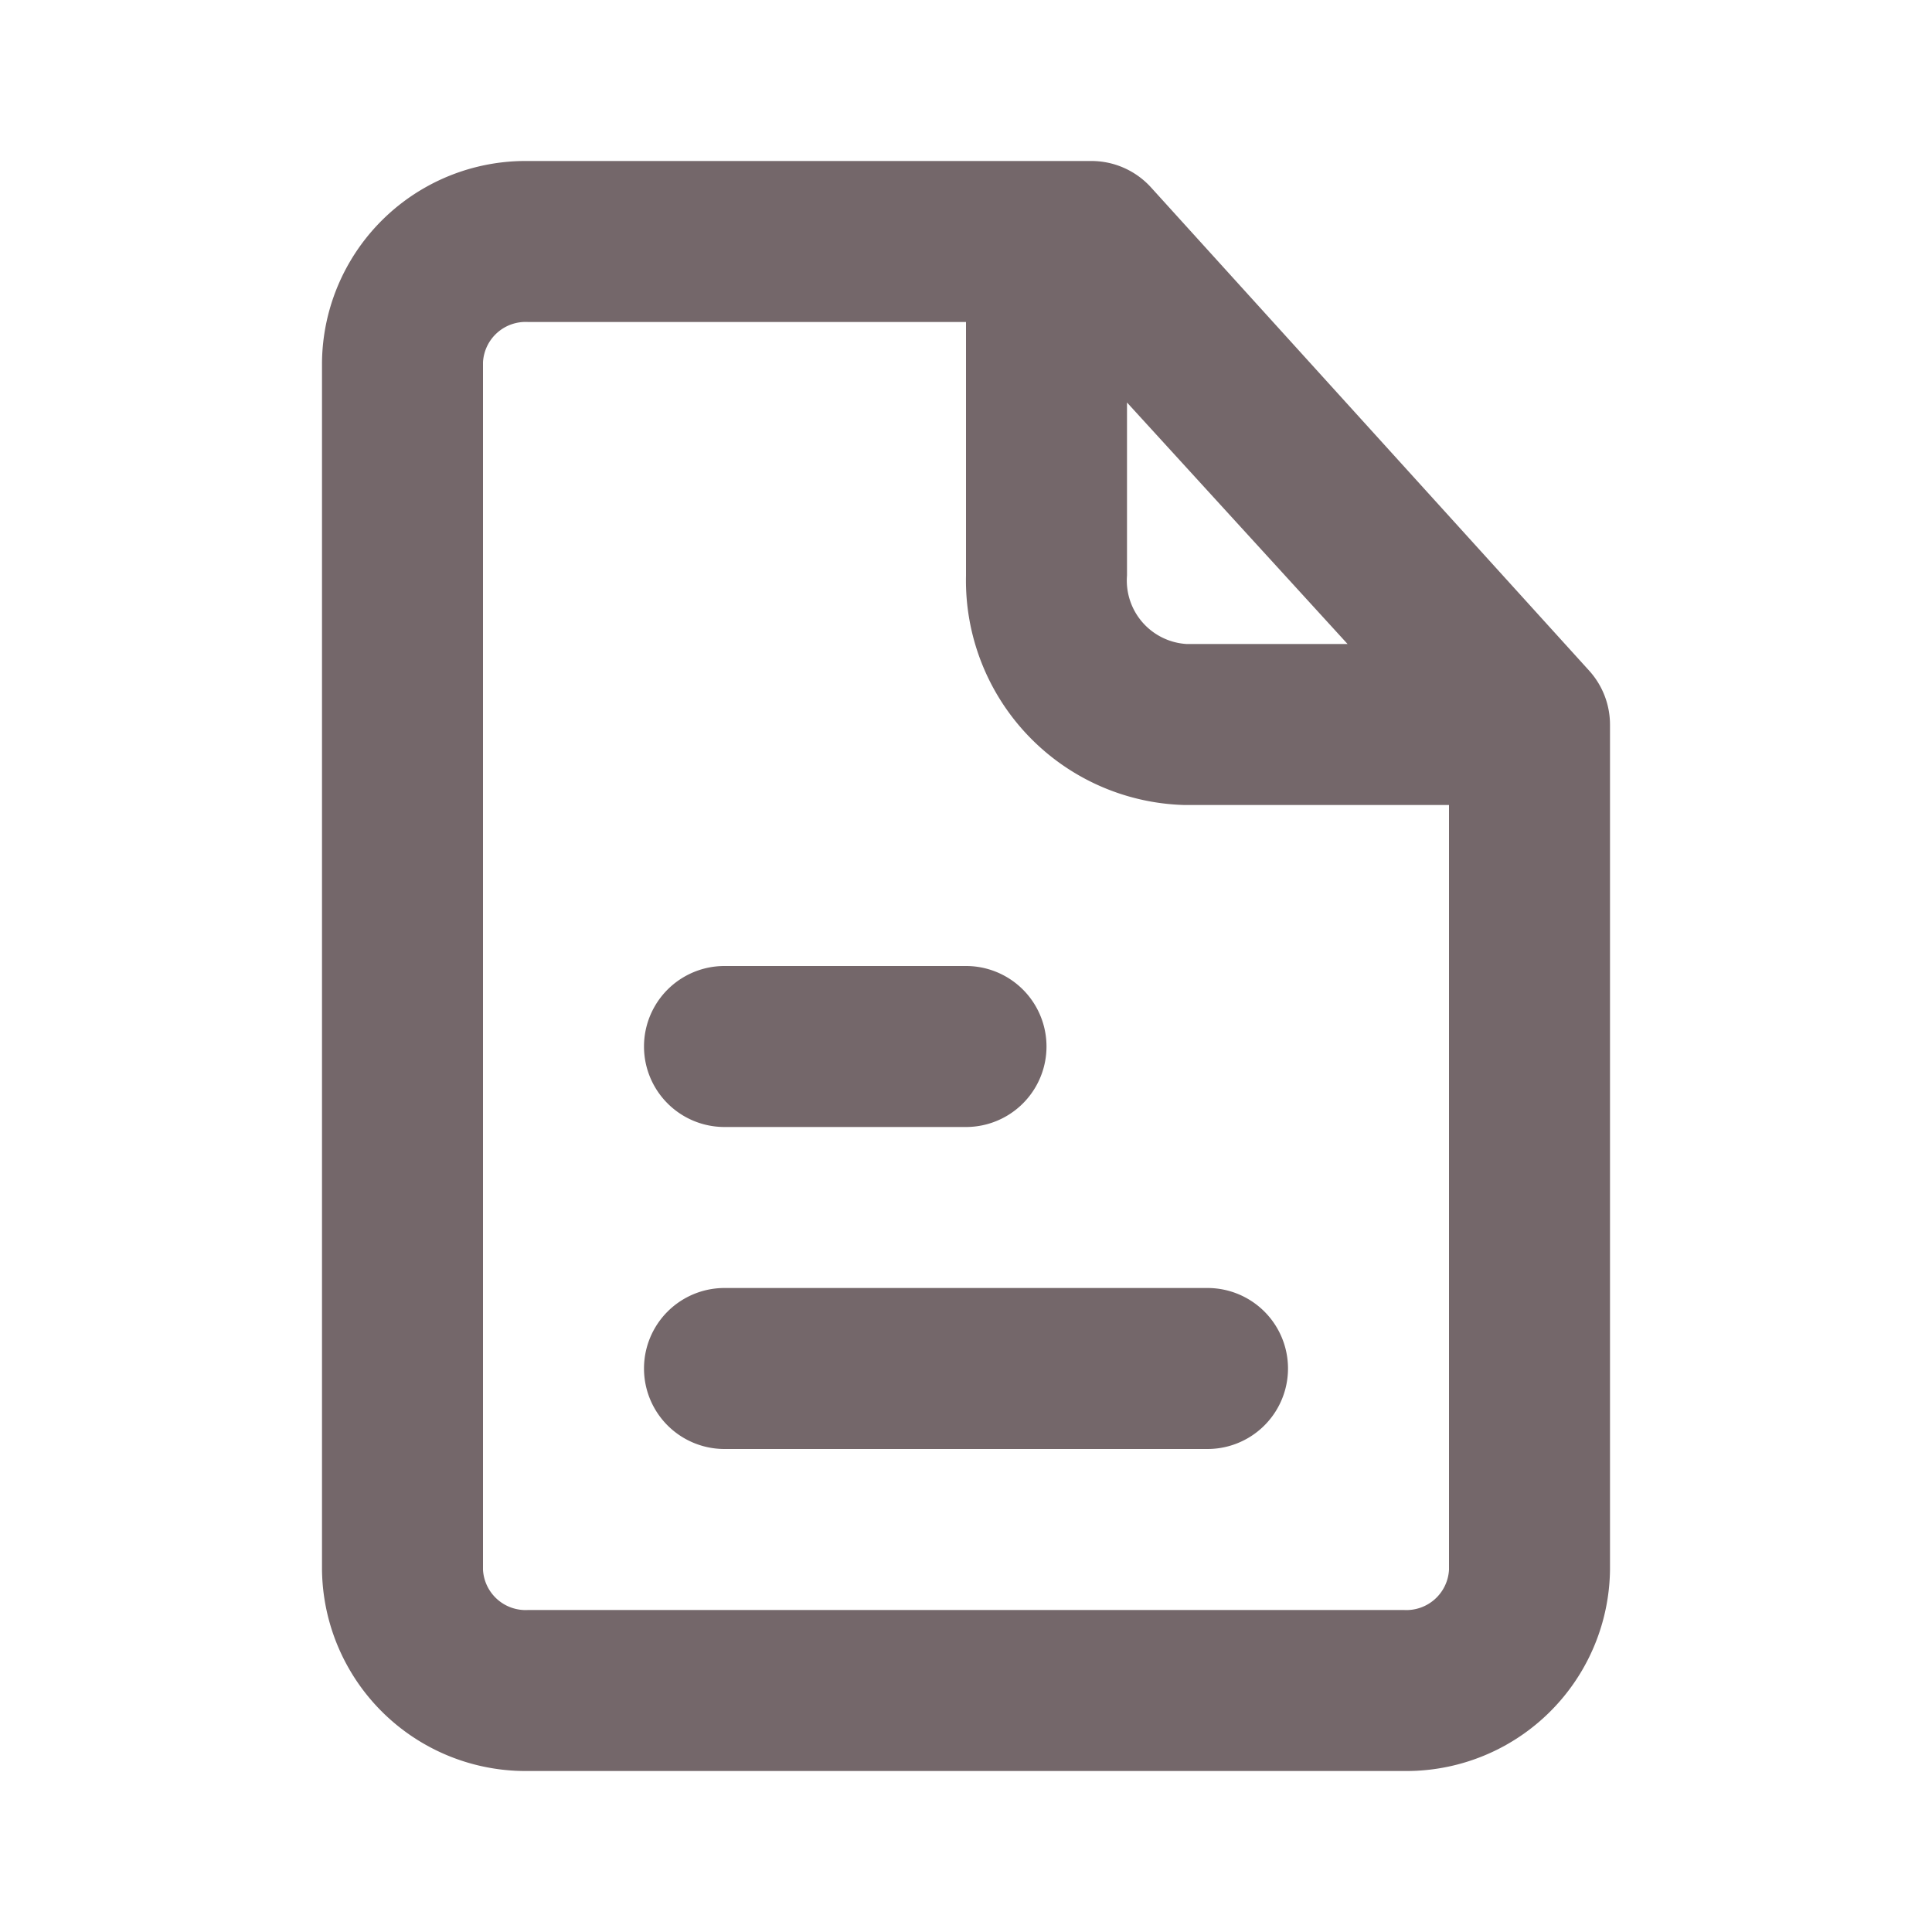 <svg xmlns="http://www.w3.org/2000/svg" viewBox="0 0 24 24" fill="#74676a"><g data-name="Layer 2"><g data-name="file-text"><rect width="24" height="24" opacity="0" /><path d="M15 16H9a1 1 0 0 0 0 2h6a1 1 0 0 0 0-2z"/><path d="M9 14h3a1 1 0 0 0 0-2H9a1 1 0 0 0 0 2z"/><path d="M19.74 8.33l-5.44-6a1 1 0 0 0-.74-.33h-7A2.53 2.53 0 0 0 4 4.5v15A2.53 2.53 0 0 0 6.56 22h10.88A2.53 2.53 0 0 0 20 19.5V9a1 1 0 0 0-.26-.67zM14 5l2.74 3h-2a.79.79 0 0 1-.74-.85zm3.44 15H6.56a.53.53 0 0 1-.56-.5v-15a.53.53 0 0 1 .56-.5H12v3.15A2.79 2.79 0 0 0 14.71 10H18v9.5a.53.53 0 0 1-.56.5z"/></g></g></svg>